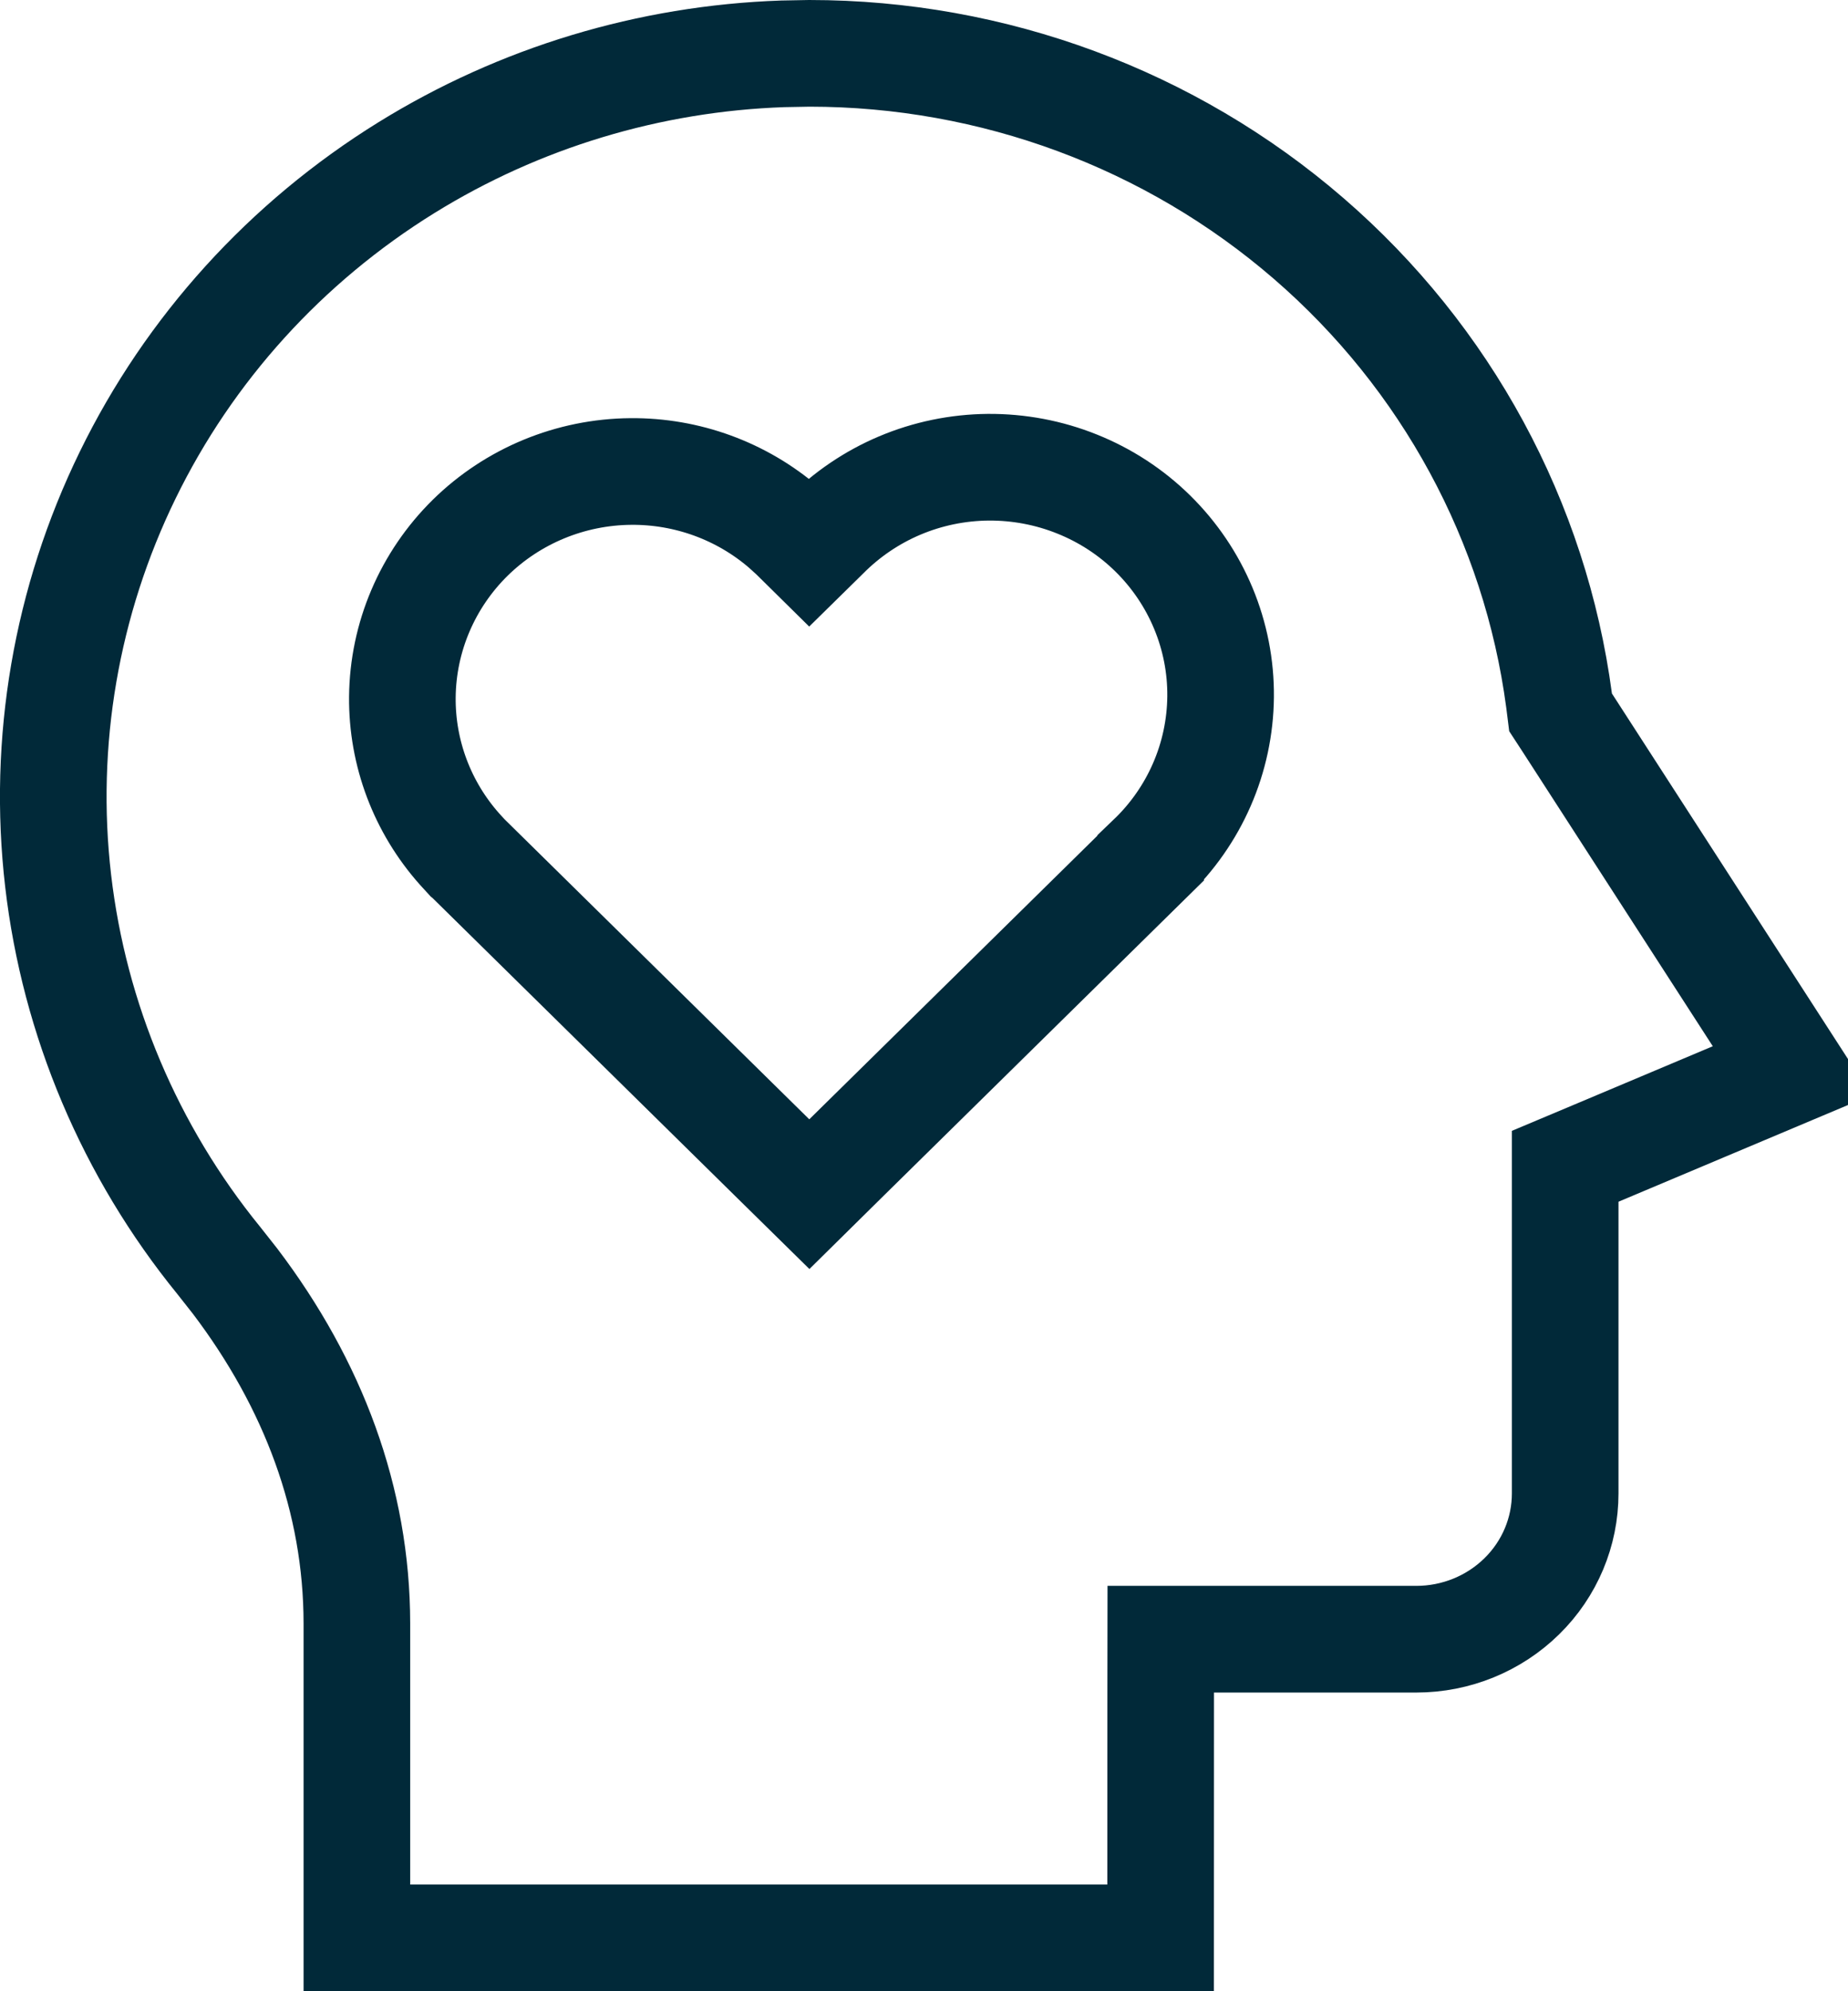 <svg width="26" height="28" viewBox="0 0 26 28" fill="none" xmlns="http://www.w3.org/2000/svg">
<path d="M11.387 0.75C13.973 0.75 16.469 1.675 18.409 3.351C20.349 5.026 21.601 7.337 21.935 9.85L21.956 10.017L22.048 10.158L25.213 15.056L22.48 16.207L22.021 16.4V21C22.021 21.54 21.804 22.06 21.412 22.445C21.02 22.831 20.485 23.05 19.926 23.05H16.331L16.33 23.8L16.329 27.25H5.021V22.828C5.02 21.092 4.407 19.465 3.307 18.015L3.08 17.727C1.829 16.191 1.045 14.338 0.818 12.385C0.591 10.431 0.931 8.453 1.797 6.68C2.663 4.906 4.022 3.407 5.719 2.357C7.309 1.373 9.135 0.822 11.011 0.757L11.387 0.75ZM13.903 6.57C13.475 6.574 13.052 6.661 12.657 6.828C12.267 6.993 11.913 7.233 11.615 7.533L11.386 7.758L11.158 7.533L11.148 7.524L11.032 7.419C10.435 6.904 9.667 6.623 8.874 6.63C8.028 6.637 7.217 6.971 6.615 7.562C6.013 8.155 5.669 8.959 5.661 9.802C5.654 10.592 5.943 11.353 6.467 11.941L6.574 12.058L6.584 12.066L10.86 16.274L11.387 16.792L11.912 16.274L16.189 12.066L16.189 12.065C16.494 11.773 16.739 11.423 16.908 11.036C17.079 10.645 17.169 10.223 17.173 9.797C17.177 9.37 17.094 8.948 16.93 8.554C16.766 8.16 16.524 7.802 16.219 7.502C15.914 7.202 15.552 6.966 15.155 6.807C14.758 6.647 14.332 6.567 13.903 6.57Z" stroke="#012939" stroke-width="1.5"/>
</svg>
